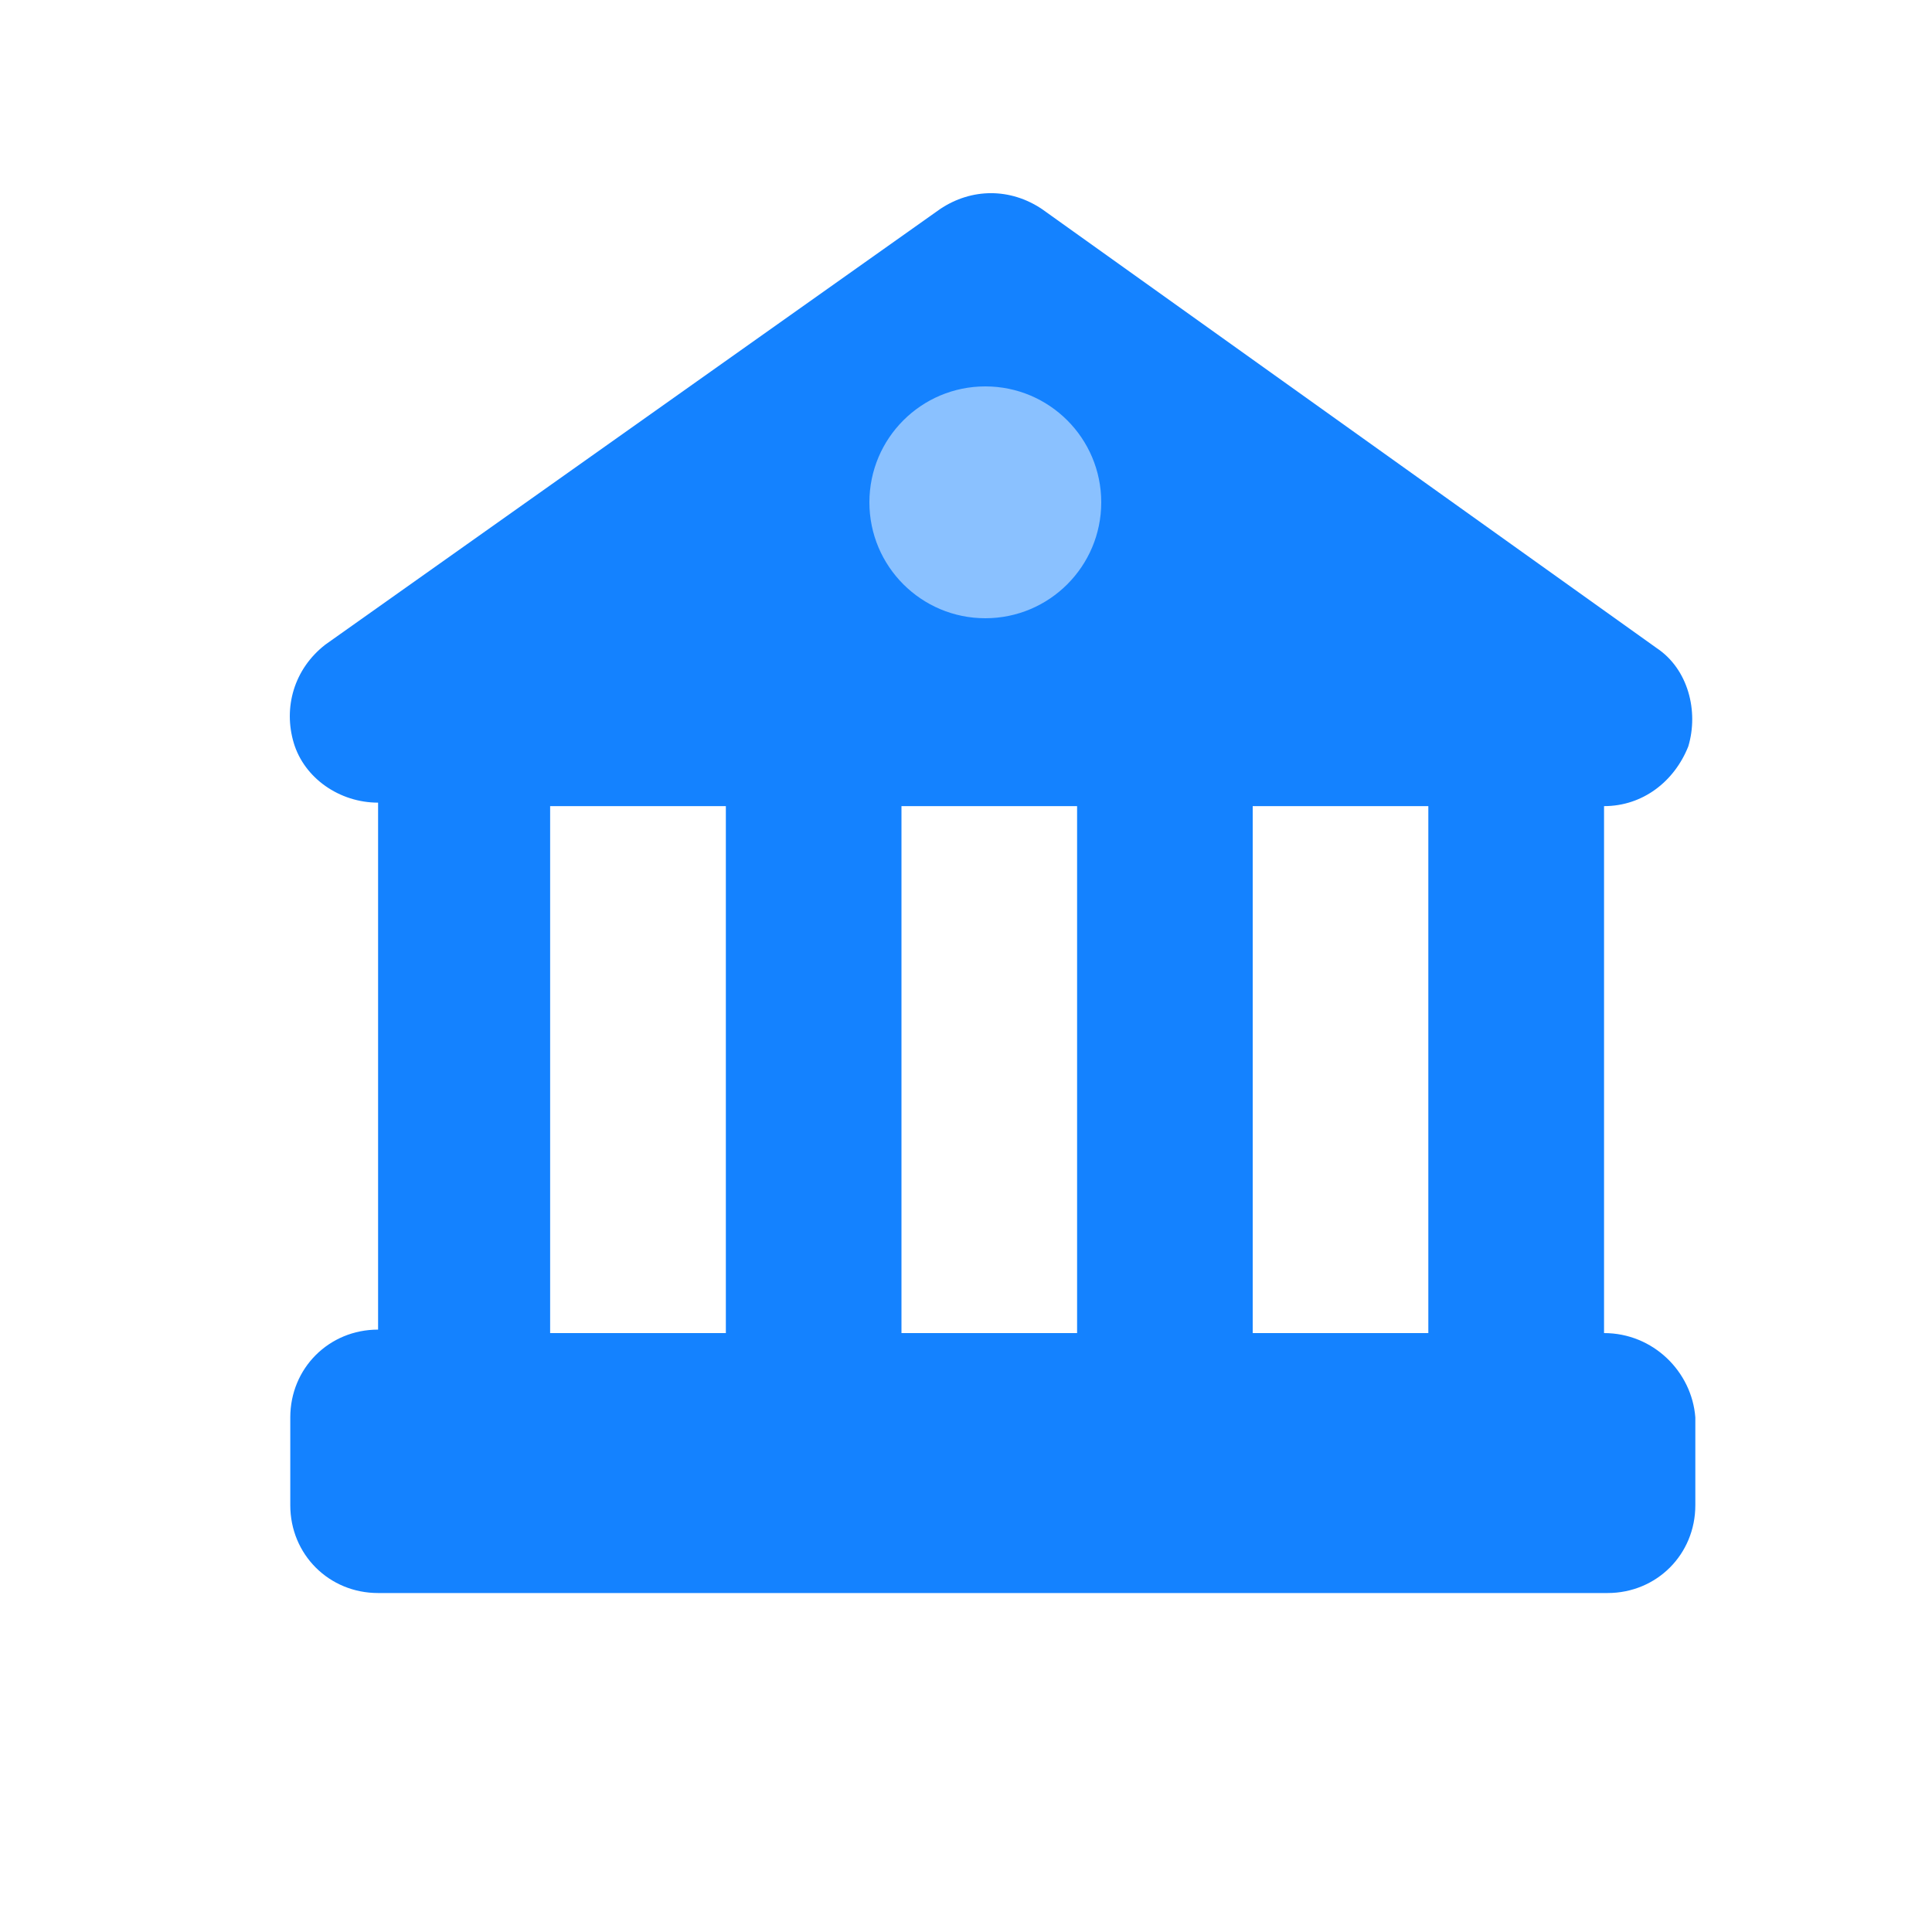 <svg xmlns="http://www.w3.org/2000/svg" xmlns:xlink="http://www.w3.org/1999/xlink" fill="none" version="1.1" width="20" height="20" viewBox="0 0 20 20"><defs><clipPath id="master_svg0_599_1592"><rect x="0" y="0" width="20" height="20" rx="0"/></clipPath></defs><g clip-path="url(#master_svg0_599_1592)"><g><path d="M16.605,13.8L16.605,8.345C17.005,8.345,17.332,8.091,17.477,7.727C17.586,7.364,17.477,6.927,17.15,6.709L10.786,2.164C10.459,1.945,10.059,1.945,9.732,2.164L3.368,6.673C3.041,6.927,2.932,7.327,3.041,7.691C3.15,8.055,3.514,8.309,3.914,8.309L3.914,13.764C3.405,13.764,3.005,14.164,3.005,14.673L3.005,15.582C3.005,16.091,3.405,16.491,3.914,16.491L16.641,16.491C17.15,16.491,17.55,16.091,17.55,15.582L17.55,14.673C17.514,14.2,17.114,13.8,16.605,13.8ZM7.514,13.8L5.695,13.8L5.695,8.345L7.514,8.345L7.514,13.8ZM11.15,13.8L9.332,13.8L9.332,8.345L11.15,8.345L11.15,13.8ZM14.786,13.8L12.968,13.8L12.968,8.345L14.786,8.345L14.786,13.8Z" fill="#1482FF" fill-opacity="1" style="mix-blend-mode:passthrough"/></g><g><ellipse cx="10.2" cy="5.2" rx="1.2" ry="1.2" fill="#8AC1FF" fill-opacity="1"/></g></g></svg>